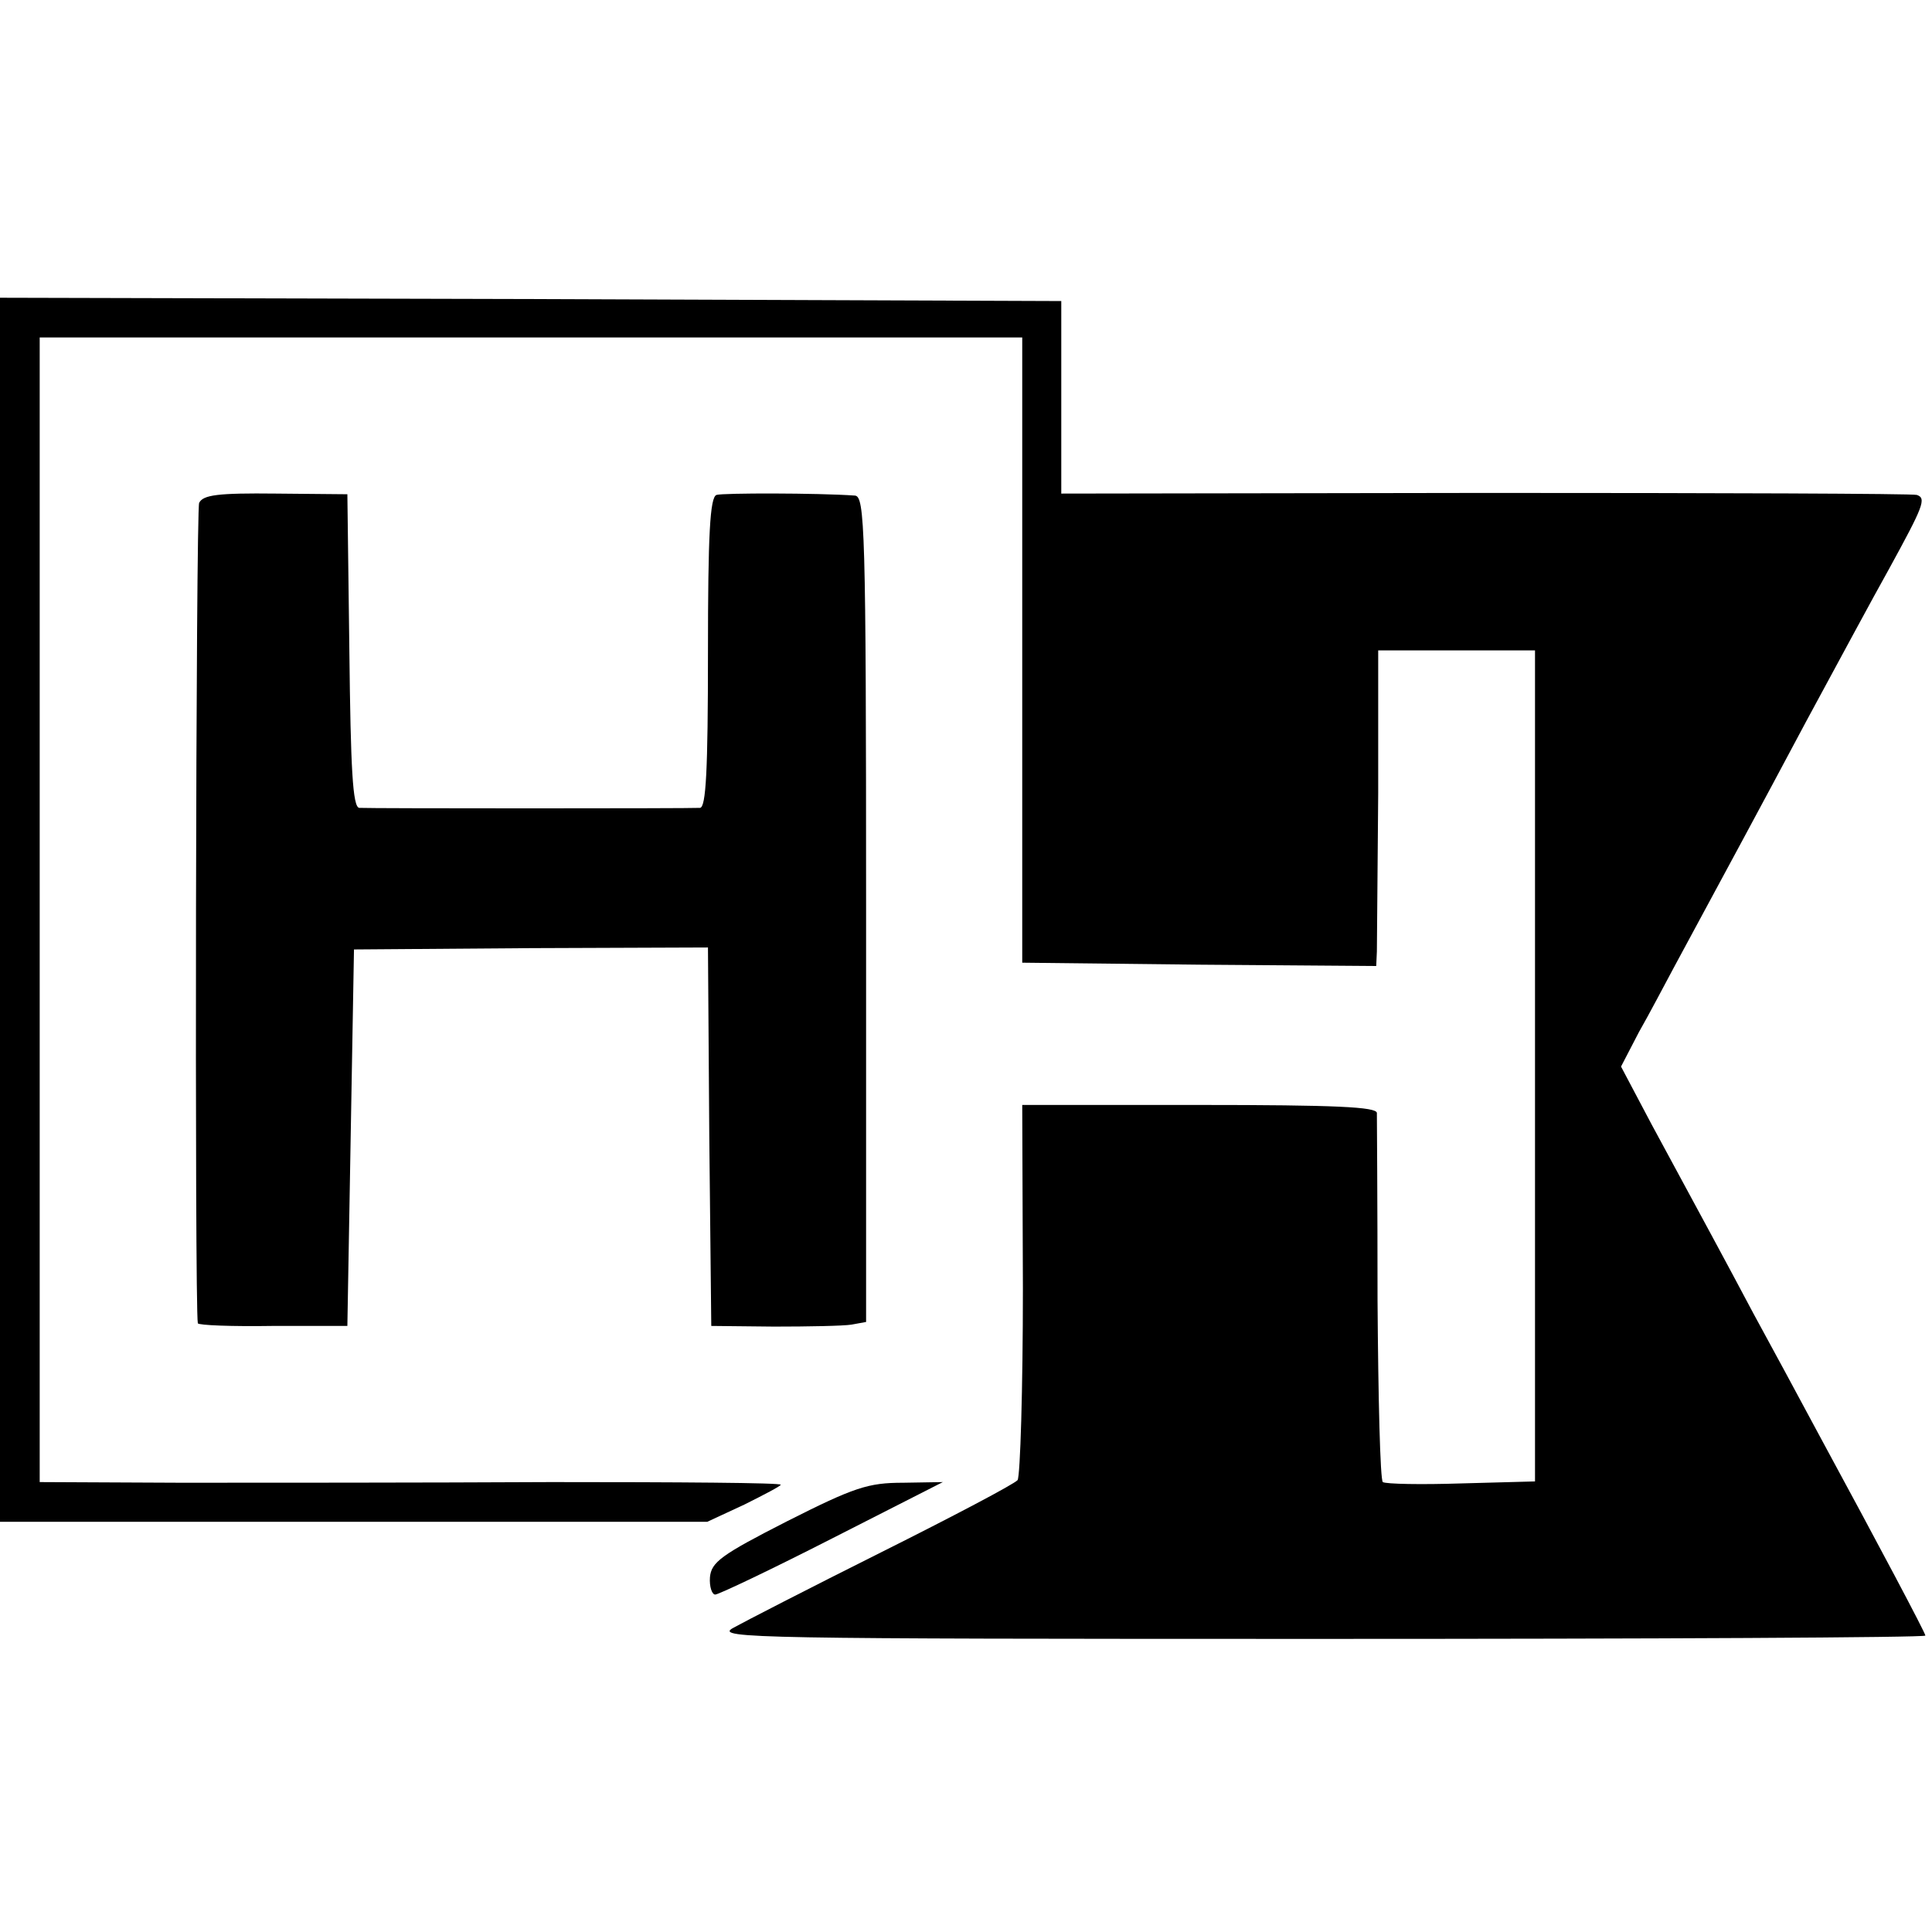 <?xml version="1.0" standalone="no"?>
<!DOCTYPE svg PUBLIC "-//W3C//DTD SVG 20010904//EN"
 "http://www.w3.org/TR/2001/REC-SVG-20010904/DTD/svg10.dtd">
<svg version="1.0" xmlns="http://www.w3.org/2000/svg"
 width="292pt" height="292pt" viewBox="0 0 292 292"
 preserveAspectRatio="xMidYMid meet">
<g transform="translate(0,292) scale(0.1,-0.1)"
fill="#000000" stroke="none">
<path d="M0 1545 l0 -925 535 0 534 0 56 26 c30 15 55 28 55 30 0 3 -156 4
-347 4 -192 -1 -444 -1 -560 -1 l-213 1 0 865 0 865 743 0 742 0 0 -472 0
-473 268 -3 267 -2 1 22 c0 13 1 120 2 239 l0 216 119 0 118 0 0 -628 0 -628
-111 -3 c-61 -2 -114 -1 -119 2 -4 3 -7 127 -8 275 0 149 -1 276 -1 283 -1 9
-62 12 -269 12 l-267 0 1 -277 c0 -153 -4 -283 -8 -290 -5 -6 -98 -55 -206
-109 -108 -54 -209 -106 -225 -115 -25 -15 36 -16 888 -16 503 0 915 2 915 5
0 4 -70 136 -160 302 -31 58 -76 141 -100 185 -44 83 -74 138 -154 286 l-46
87 27 52 c16 28 39 72 53 98 83 154 126 233 200 372 46 85 102 189 125 230 52
95 57 107 42 112 -7 2 -300 3 -652 3 l-641 -1 0 146 0 145 -802 3 -802 2 0
-925z"/>
<path d="M301 2160 c-5 -11 -7 -1215 -2 -1240 1 -3 52 -5 113 -4 l113 0 5 285
5 284 267 2 268 1 2 -286 3 -286 95 -1 c52 0 105 1 117 3 l22 4 0 624 c0 578
-2 624 -17 625 -57 4 -199 4 -209 1 -10 -3 -13 -60 -13 -238 0 -180 -3 -234
-12 -235 -16 -1 -499 -1 -515 0 -10 1 -13 59 -15 238 l-3 236 -108 1 c-88 1
-110 -2 -116 -14z"/>
<path d="M1190 621 c-100 -51 -115 -62 -117 -85 -1 -14 3 -26 8 -26 5 0 85 38
177 85 l167 85 -60 -1 c-53 0 -74 -7 -175 -58z"/>
</g>
</svg>

